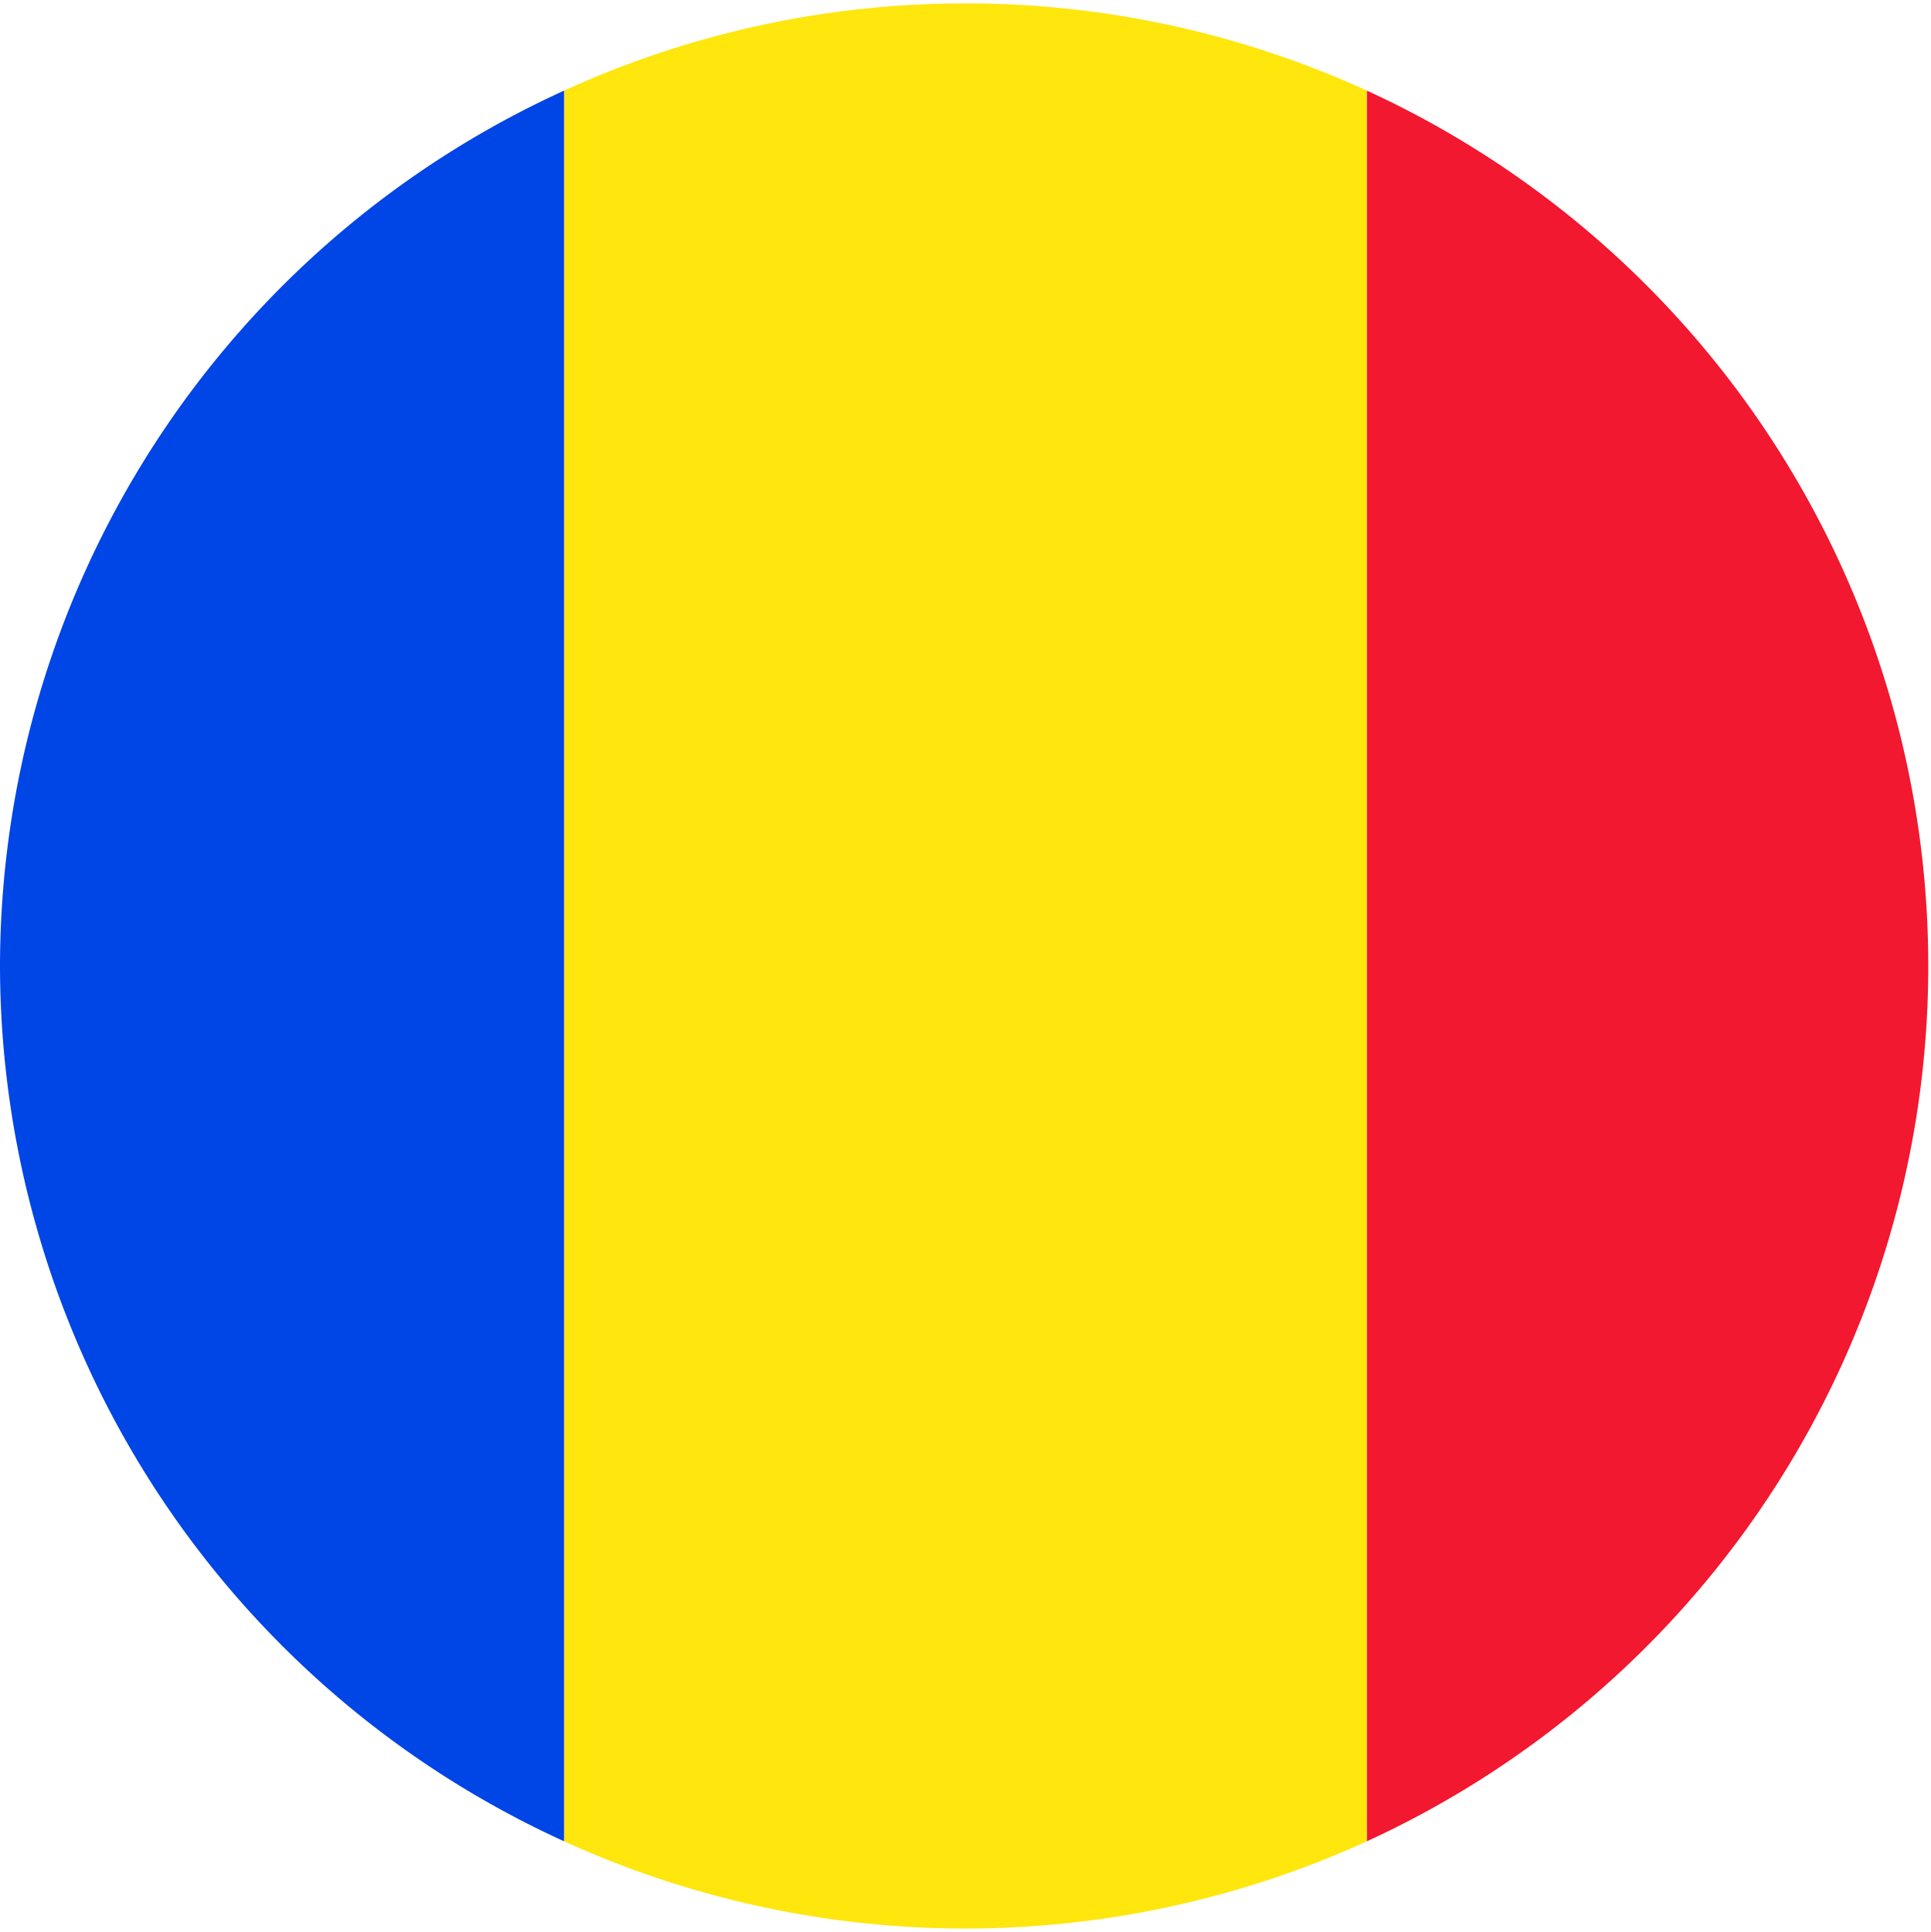 <svg id="Layer_1" data-name="Layer 1" xmlns="http://www.w3.org/2000/svg" viewBox="0 0 28.37 28.38"><defs><style>.cls-1{fill:#0045e6;}.cls-2{fill:#f21830;}.cls-3{fill:#ffe60d;}</style></defs><path class="cls-1" d="M0,14.19A14.15,14.15,0,0,0,8.29,27.05V1.33A14.15,14.15,0,0,0,0,14.19Z"/><path class="cls-2" d="M28.33,14.19A14.15,14.15,0,0,0,20.08,1.33V27.05A14.15,14.15,0,0,0,28.33,14.19Z"/><path class="cls-3" d="M14.19.05a14.17,14.17,0,0,0-5.9,1.28V27.05a14.21,14.21,0,0,0,11.79,0V1.33A14.16,14.16,0,0,0,14.19.05Z"/></svg>
